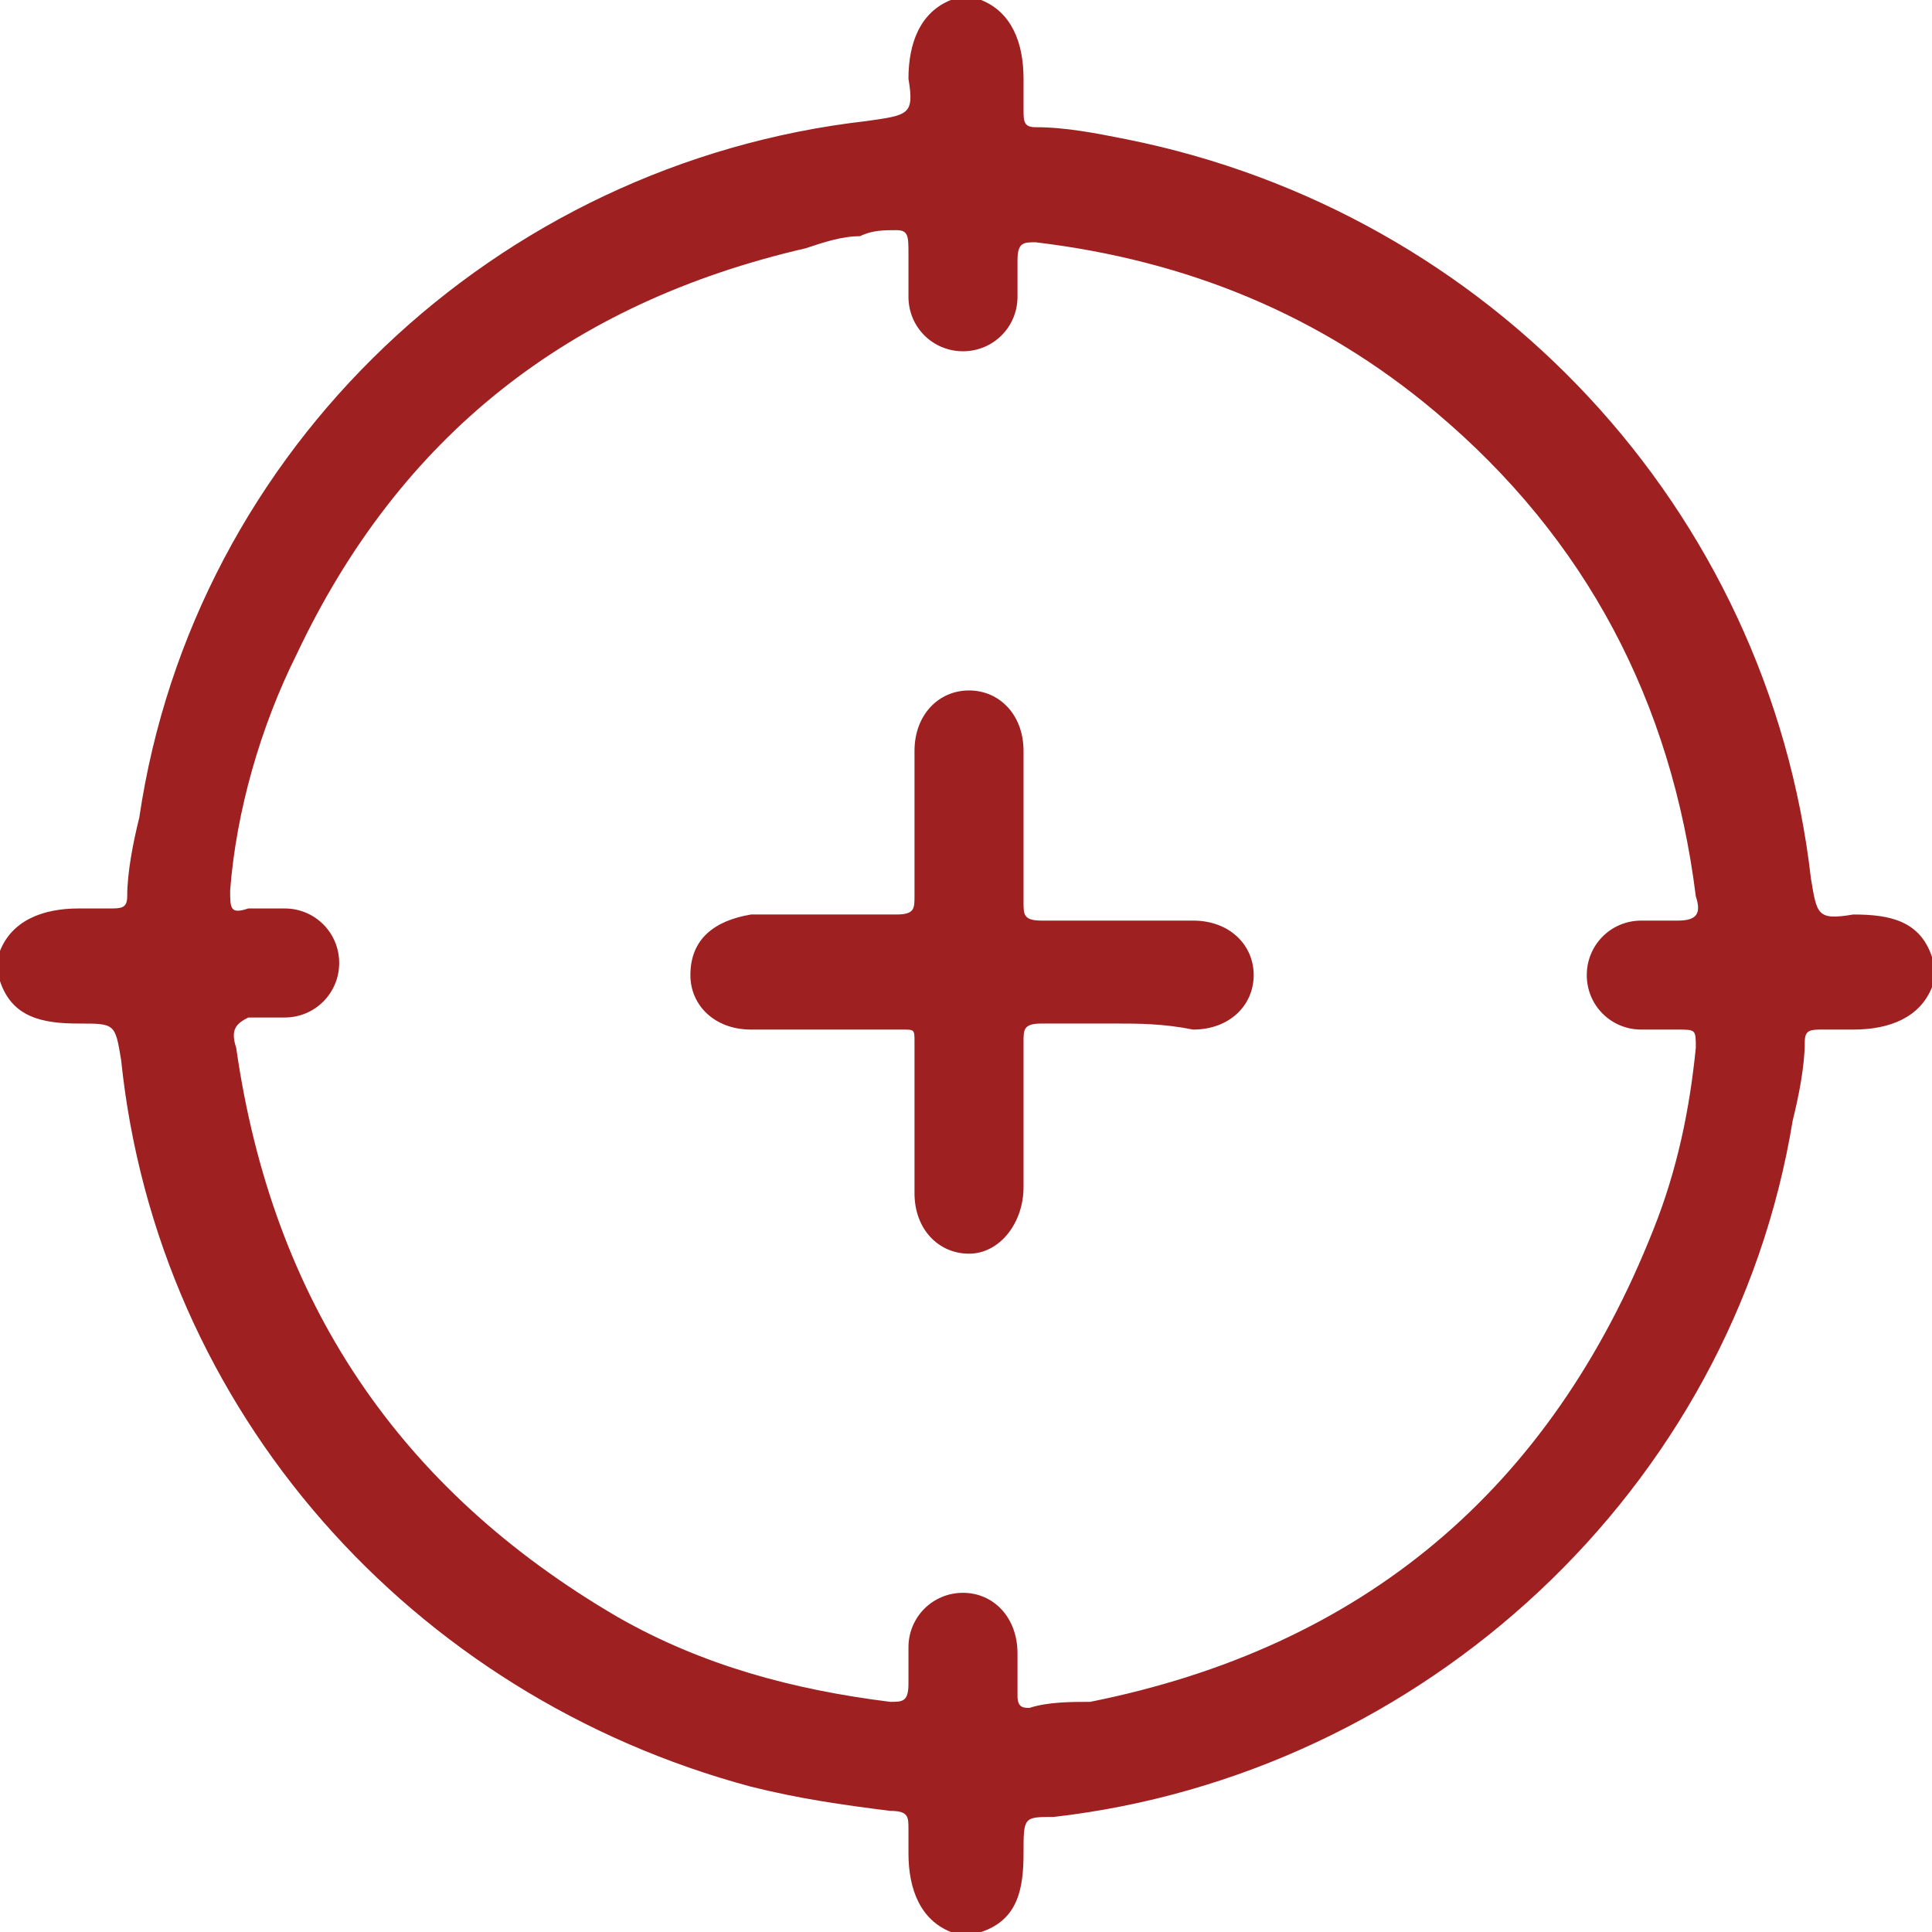 <svg width="32" height="32" viewBox="0 0 32 32" fill="none" xmlns="http://www.w3.org/2000/svg">
<path d="M15.749 0C15.95 0 16.05 0 16.251 0C16.752 0.201 16.953 0.702 16.953 1.304C16.953 1.505 16.953 1.605 16.953 1.806C16.953 2.006 16.953 2.107 17.154 2.107C17.655 2.107 18.157 2.207 18.658 2.307C24.677 3.511 29.291 8.426 29.994 14.546C30.094 15.147 30.094 15.248 30.696 15.147C31.298 15.147 31.799 15.248 32 15.85C32 16.05 32 16.151 32 16.351C31.799 16.853 31.298 17.053 30.696 17.053C30.495 17.053 30.395 17.053 30.194 17.053C29.994 17.053 29.893 17.053 29.893 17.254C29.893 17.655 29.793 18.157 29.693 18.558C28.69 24.677 23.574 29.392 17.454 30.094C16.953 30.094 16.953 30.094 16.953 30.696C16.953 31.298 16.853 31.799 16.251 32C16.05 32 15.95 32 15.749 32C15.248 31.799 15.047 31.298 15.047 30.696C15.047 30.596 15.047 30.395 15.047 30.295C15.047 30.094 15.047 29.994 14.746 29.994C13.944 29.893 13.241 29.793 12.439 29.593C6.821 28.088 2.608 23.373 2.006 17.555C1.906 16.953 1.906 16.953 1.304 16.953C0.702 16.953 0.201 16.853 0 16.251C0 16.05 0 15.95 0 15.749C0.201 15.248 0.702 15.047 1.304 15.047C1.505 15.047 1.605 15.047 1.806 15.047C2.006 15.047 2.107 15.047 2.107 14.846C2.107 14.445 2.207 13.944 2.307 13.542C3.21 7.423 8.226 2.708 14.345 2.006C15.047 1.906 15.147 1.906 15.047 1.304C15.047 0.702 15.248 0.201 15.749 0ZM14.846 3.812C14.646 3.812 14.445 3.812 14.245 3.912C13.944 3.912 13.643 4.013 13.342 4.113C9.429 5.016 6.621 7.223 4.915 10.834C4.313 12.038 3.912 13.442 3.812 14.746C3.812 15.047 3.812 15.147 4.113 15.047C4.313 15.047 4.514 15.047 4.715 15.047C5.216 15.047 5.618 15.448 5.618 15.95C5.618 16.451 5.216 16.853 4.715 16.853C4.514 16.853 4.313 16.853 4.113 16.853C3.912 16.953 3.812 17.053 3.912 17.354C4.514 21.567 6.621 24.677 10.232 26.784C11.636 27.586 13.141 27.988 14.746 28.188C14.947 28.188 15.047 28.188 15.047 27.887C15.047 27.686 15.047 27.486 15.047 27.285C15.047 26.784 15.448 26.382 15.95 26.382C16.451 26.382 16.853 26.784 16.853 27.386C16.853 27.586 16.853 27.787 16.853 28.088C16.853 28.288 16.953 28.288 17.053 28.288C17.354 28.188 17.756 28.188 18.056 28.188C22.57 27.285 25.68 24.677 27.386 20.364C27.787 19.36 27.988 18.357 28.088 17.354C28.088 17.053 28.088 17.053 27.787 17.053C27.586 17.053 27.386 17.053 27.185 17.053C26.683 17.053 26.282 16.652 26.282 16.151C26.282 15.649 26.683 15.248 27.185 15.248C27.386 15.248 27.586 15.248 27.787 15.248C28.088 15.248 28.188 15.147 28.088 14.846C27.686 11.636 26.282 8.928 23.774 6.821C21.868 5.216 19.661 4.313 17.154 4.013C16.953 4.013 16.853 4.013 16.853 4.313C16.853 4.514 16.853 4.715 16.853 4.915C16.853 5.417 16.451 5.818 15.95 5.818C15.448 5.818 15.047 5.417 15.047 4.915C15.047 4.715 15.047 4.414 15.047 4.213C15.047 3.912 15.047 3.812 14.846 3.812Z" fill="#9E2021"/>
<path d="M18.457 16.953C18.056 16.953 17.655 16.953 17.254 16.953C16.953 16.953 16.953 17.053 16.953 17.254C16.953 18.056 16.953 18.859 16.953 19.662C16.953 20.263 16.552 20.765 16.05 20.765C15.548 20.765 15.147 20.364 15.147 19.762C15.147 18.959 15.147 18.157 15.147 17.254C15.147 17.053 15.147 17.053 14.947 17.053C14.144 17.053 13.341 17.053 12.439 17.053C11.837 17.053 11.435 16.652 11.435 16.151C11.435 15.549 11.837 15.248 12.439 15.147C13.241 15.147 14.044 15.147 14.846 15.147C15.147 15.147 15.147 15.047 15.147 14.846C15.147 14.044 15.147 13.241 15.147 12.439C15.147 11.837 15.548 11.436 16.05 11.436C16.552 11.436 16.953 11.837 16.953 12.439C16.953 13.241 16.953 14.044 16.953 14.947C16.953 15.147 16.953 15.248 17.254 15.248C18.056 15.248 18.859 15.248 19.762 15.248C20.363 15.248 20.765 15.649 20.765 16.151C20.765 16.652 20.363 17.053 19.762 17.053C19.26 16.953 18.859 16.953 18.457 16.953Z" fill="#9E2021"/>
</svg>
